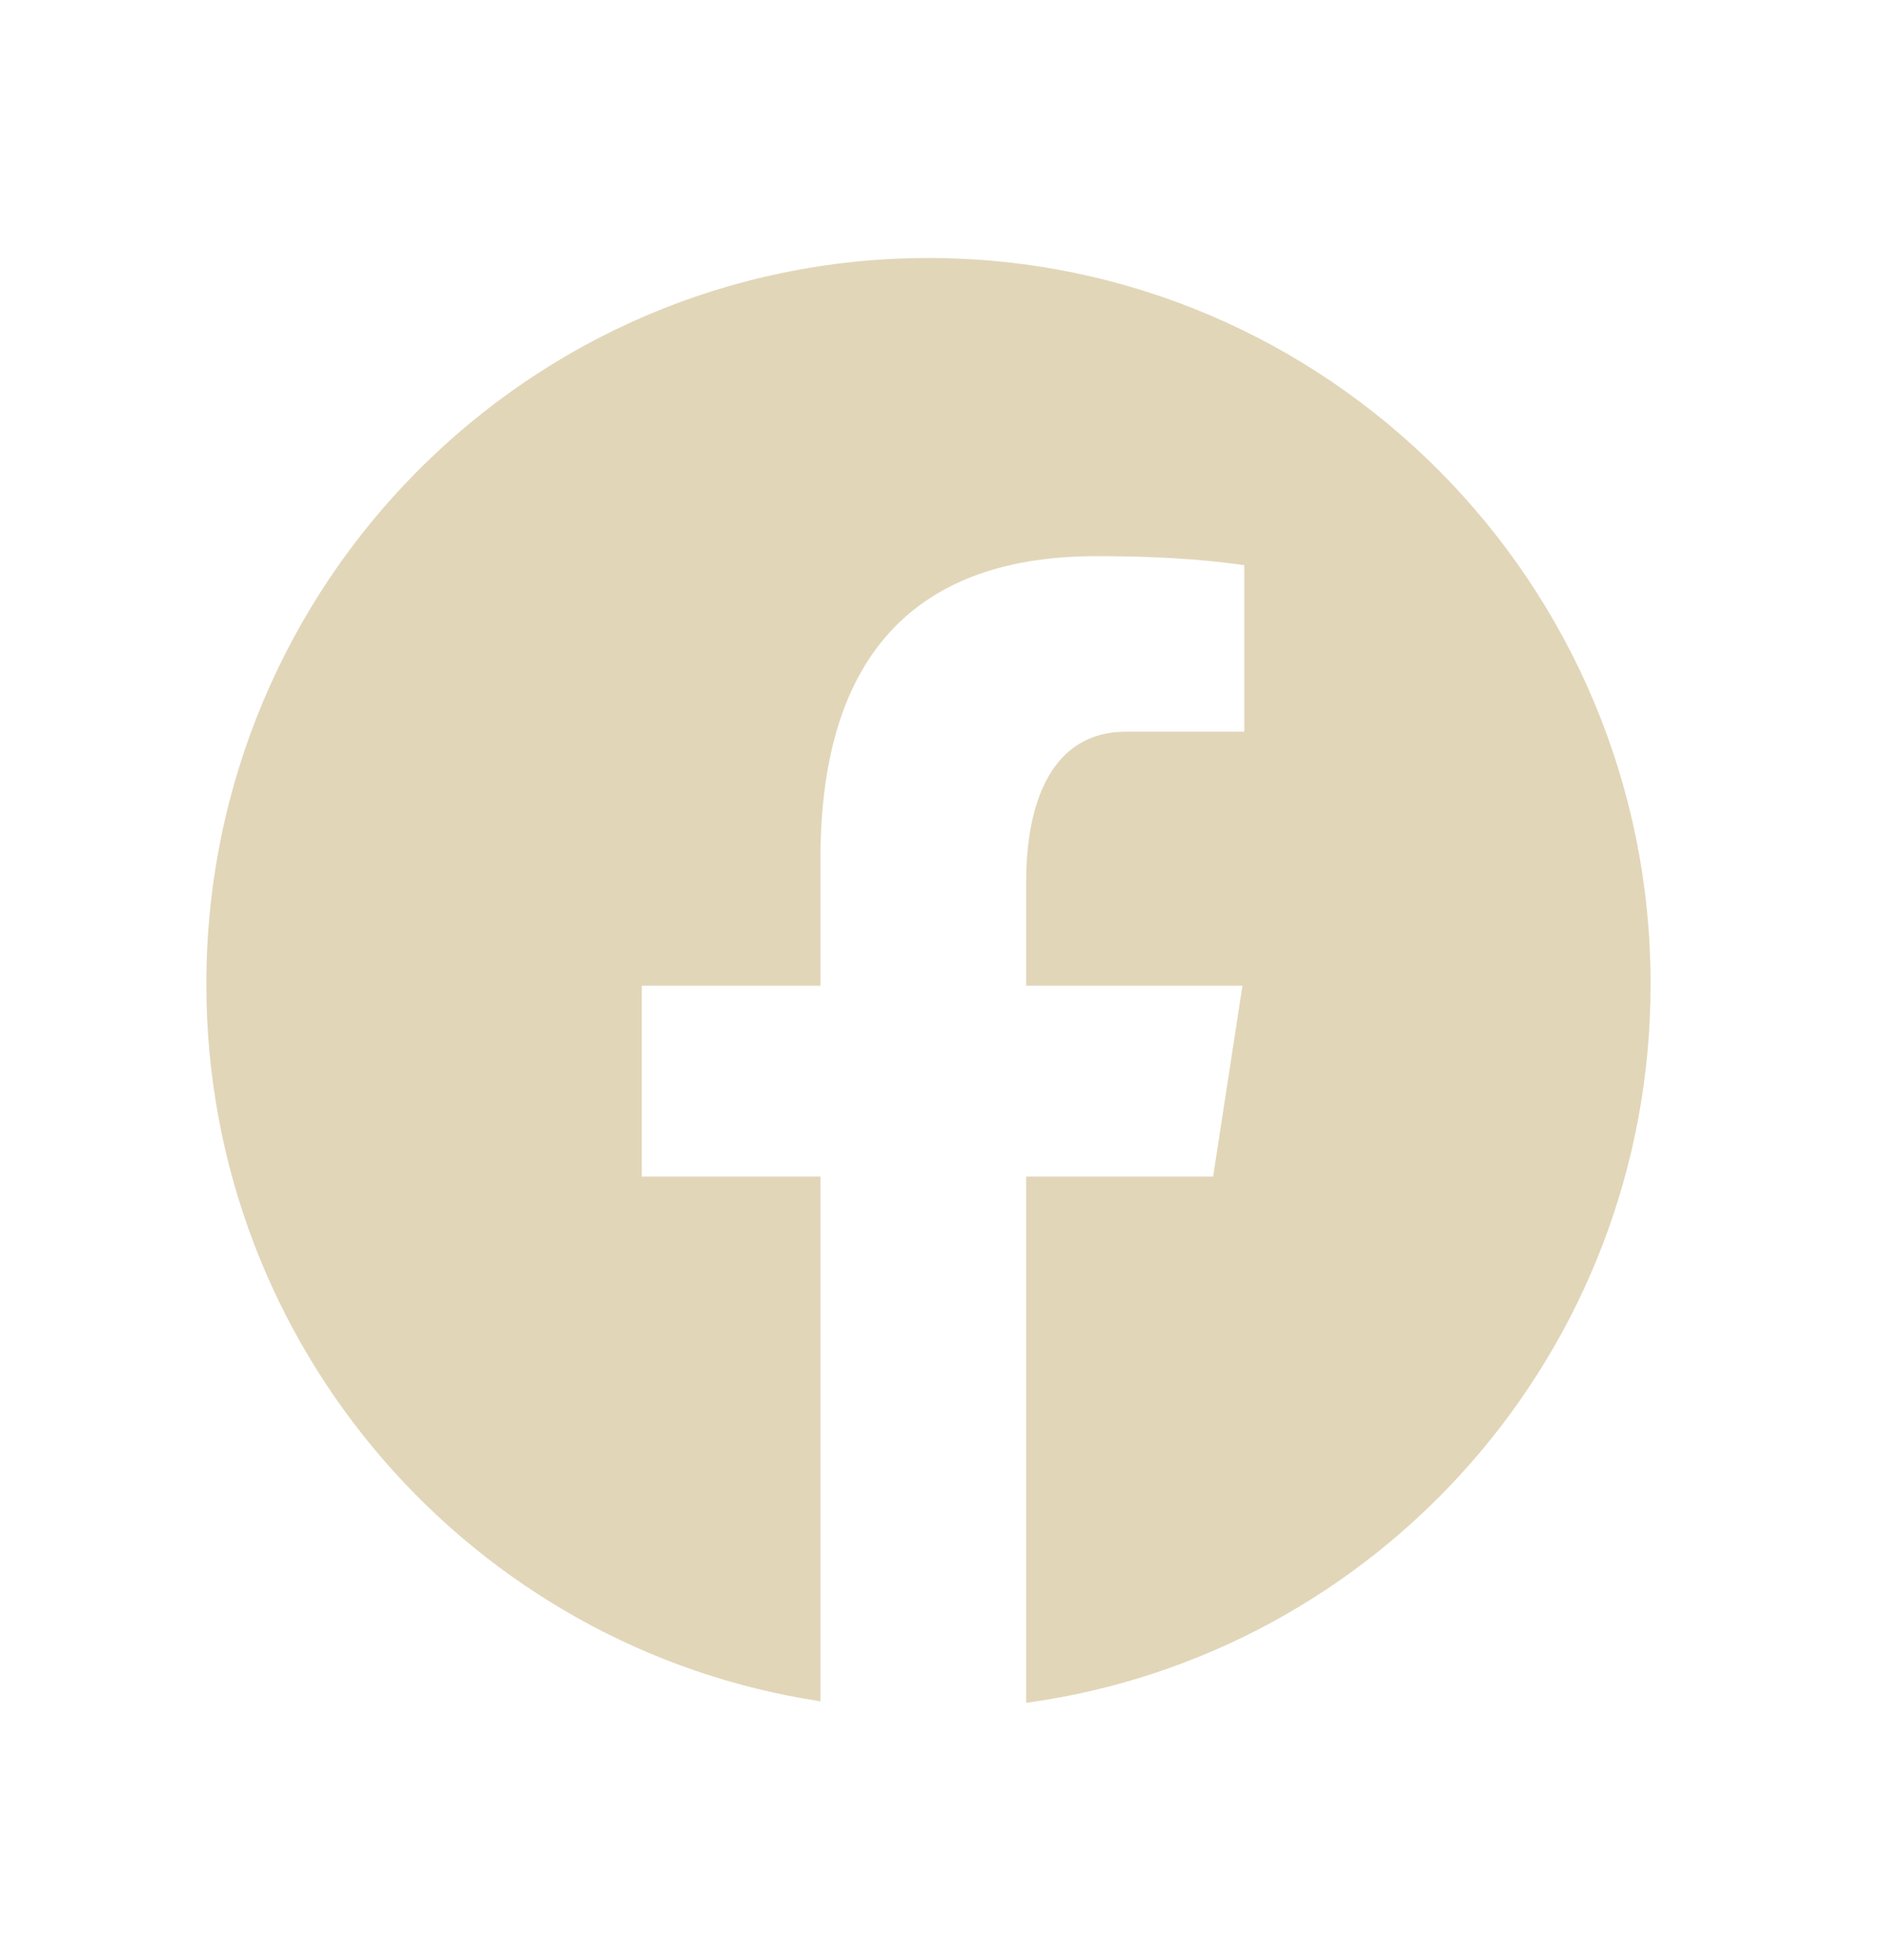 <svg width="26" height="27" viewBox="0 0 26 27" fill="none" xmlns="http://www.w3.org/2000/svg">
<path d="M12.793 3.554C7.298 3.554 2.843 8.032 2.843 13.556C2.843 18.57 6.518 22.711 11.305 23.435V16.207H8.843V13.578H11.305V11.828C11.305 8.932 12.709 7.661 15.104 7.661C16.25 7.661 16.857 7.746 17.144 7.785V10.079H15.511C14.494 10.079 14.139 11.049 14.139 12.141V13.578H17.119L16.715 16.207H14.139V23.456C18.996 22.794 22.743 18.62 22.743 13.556C22.743 8.032 18.288 3.554 12.793 3.554Z" fill="#E2D6B9"/>
</svg>
